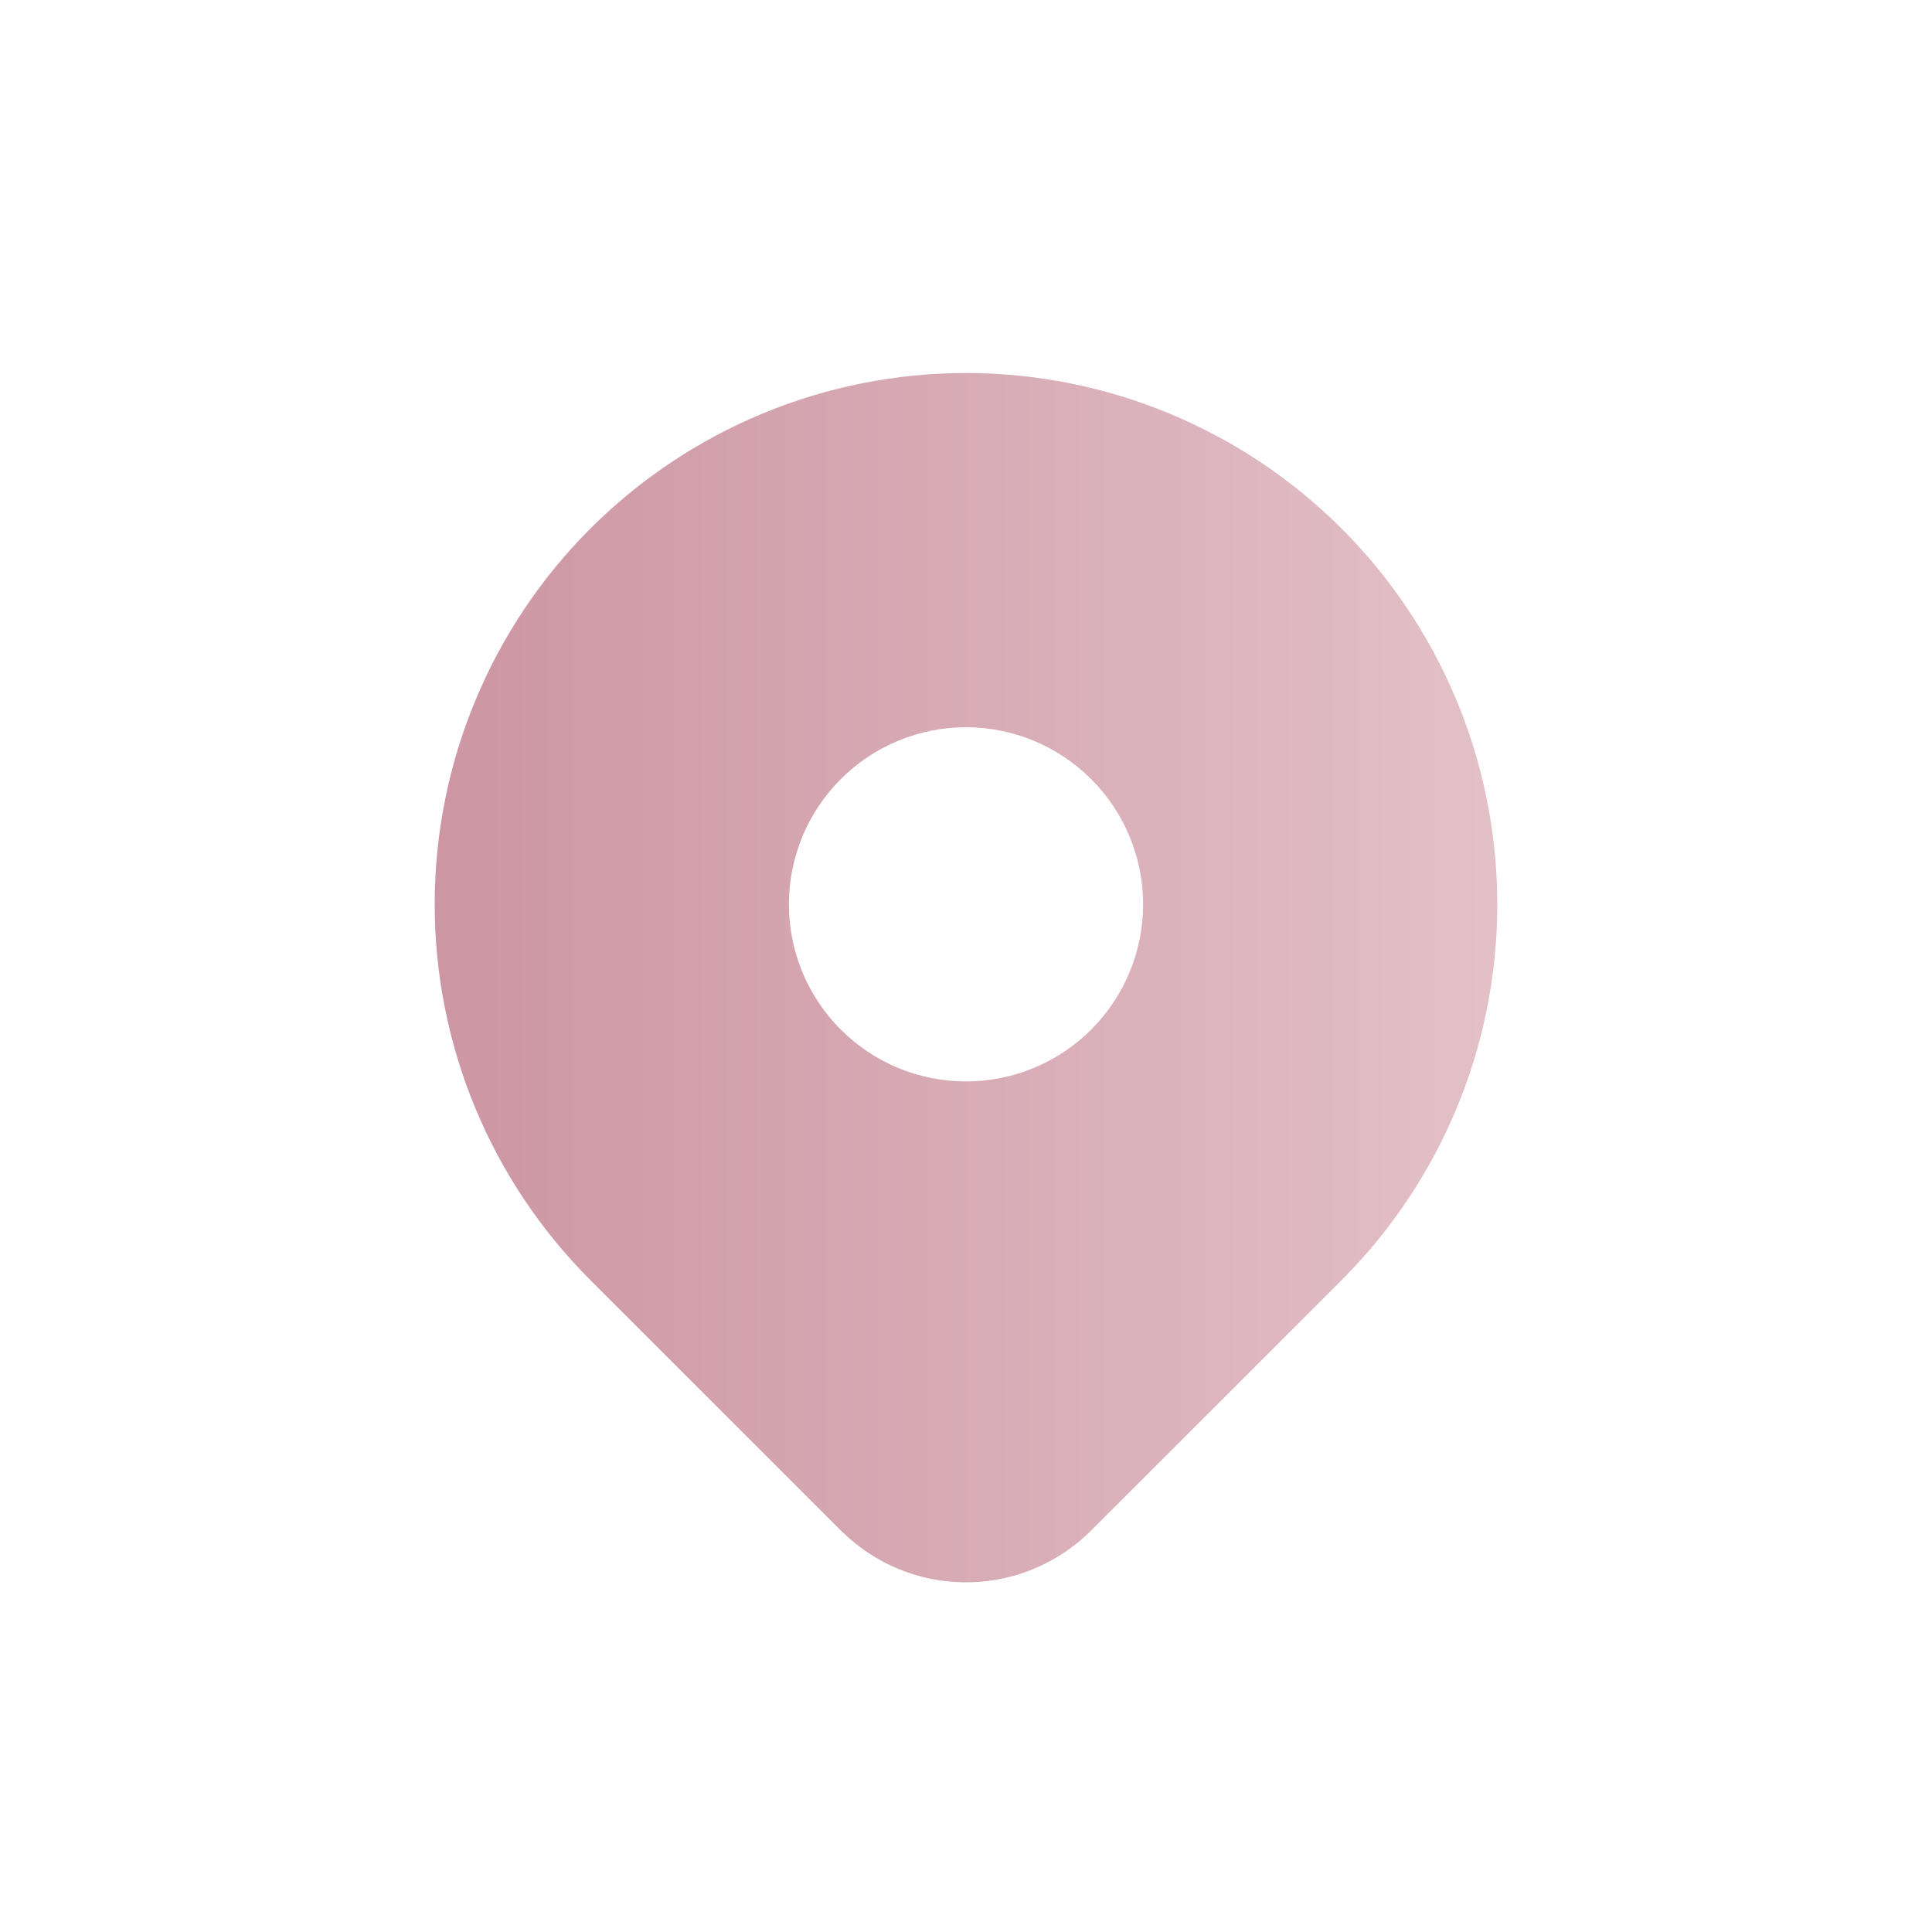<svg width="24" height="24" viewBox="0 0 24 24" fill="none" xmlns="http://www.w3.org/2000/svg">
<path d="M16.667 6.567C17.878 7.779 18.571 9.414 18.599 11.127C18.627 12.841 17.987 14.498 16.815 15.748L16.667 15.902L13.555 19.012C13.16 19.407 12.63 19.637 12.072 19.655C11.515 19.674 10.971 19.479 10.551 19.111L10.445 19.012L7.333 15.901C6.095 14.663 5.4 12.985 5.4 11.234C5.4 9.484 6.095 7.805 7.333 6.567C8.571 5.33 10.249 4.634 12 4.634C13.75 4.634 15.429 5.33 16.667 6.567ZM12 9.034C11.711 9.034 11.425 9.091 11.158 9.202C10.891 9.312 10.649 9.474 10.444 9.679C10.24 9.883 10.078 10.125 9.967 10.392C9.857 10.659 9.8 10.945 9.8 11.234C9.8 11.523 9.857 11.809 9.967 12.076C10.078 12.343 10.24 12.585 10.444 12.79C10.649 12.994 10.891 13.156 11.158 13.267C11.425 13.377 11.711 13.434 12 13.434C12.583 13.434 13.143 13.202 13.555 12.79C13.968 12.377 14.2 11.818 14.2 11.234C14.2 10.651 13.968 10.091 13.555 9.679C13.143 9.266 12.583 9.034 12 9.034Z" fill="url(#paint0_linear_310_2023)"/>
<defs>
<linearGradient id="paint0_linear_310_2023" x1="18.6" y1="12.236" x2="5.4" y2="12.236" gradientUnits="userSpaceOnUse">
<stop stop-color="#E3C0C8"/>
<stop offset="1" stop-color="#CC96A2"/>
</linearGradient>
</defs>
</svg>
